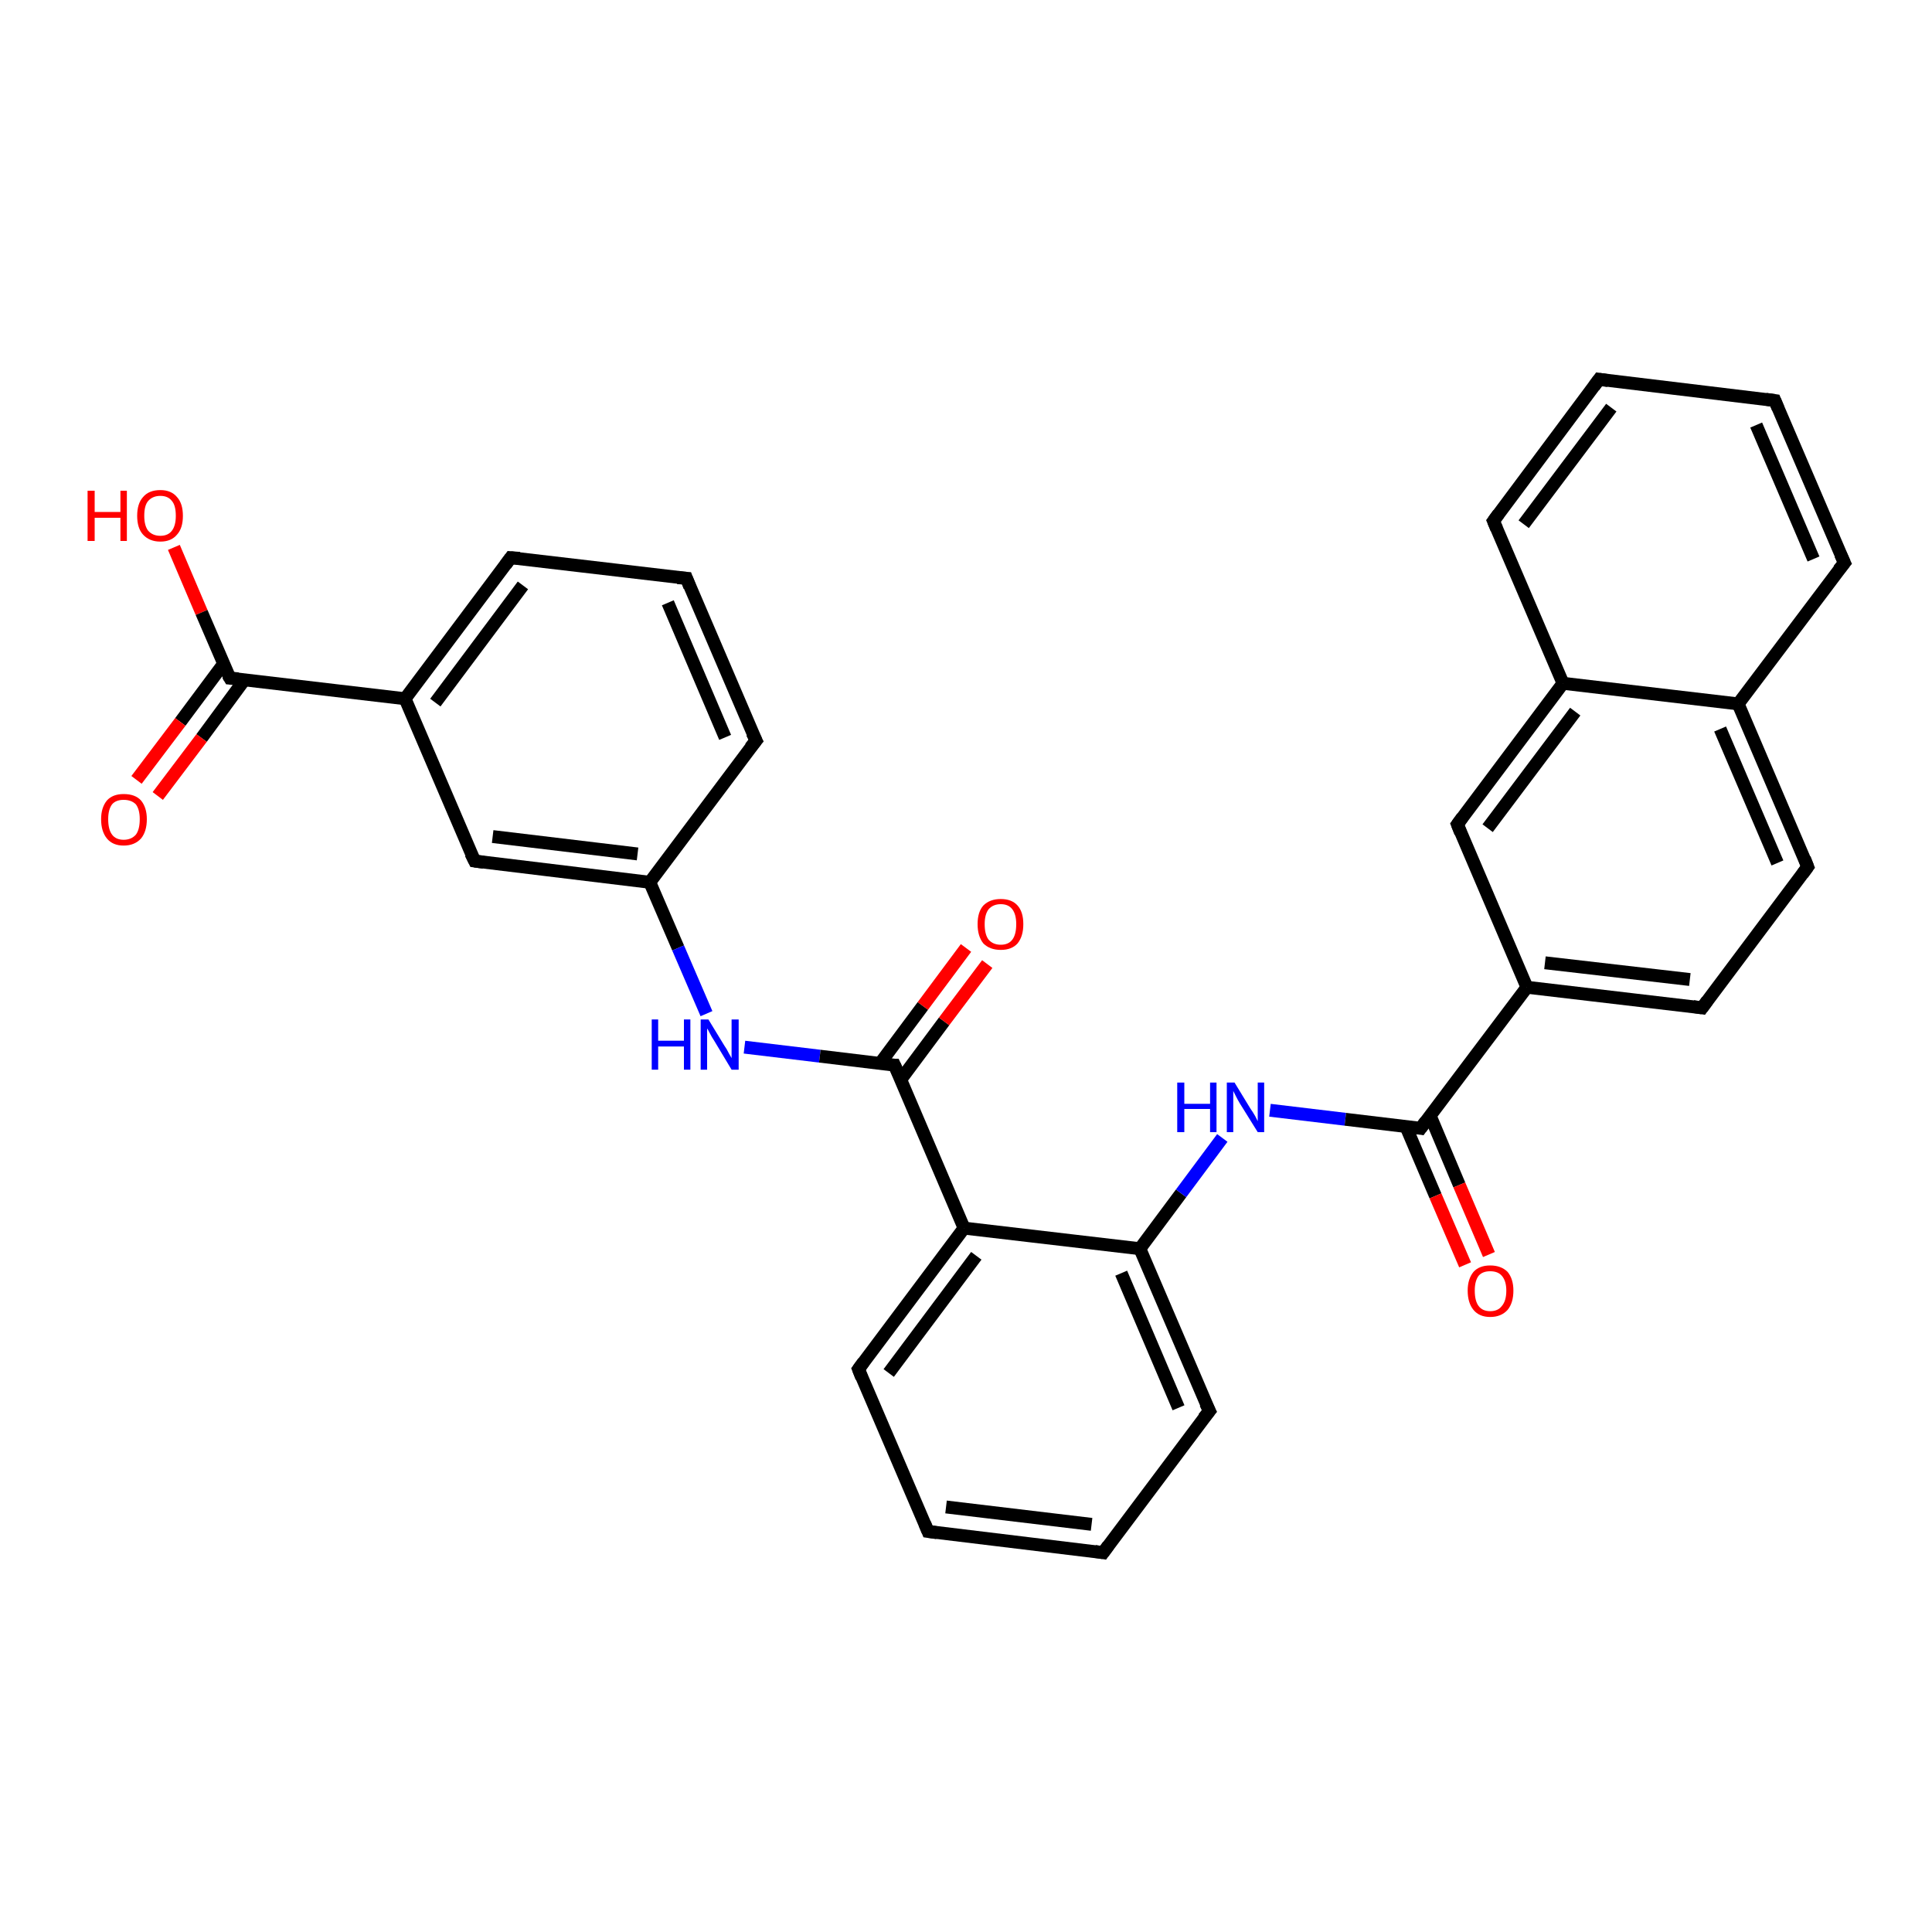 <?xml version='1.0' encoding='iso-8859-1'?>
<svg version='1.1' baseProfile='full'
              xmlns='http://www.w3.org/2000/svg'
                      xmlns:rdkit='http://www.rdkit.org/xml'
                      xmlns:xlink='http://www.w3.org/1999/xlink'
                  xml:space='preserve'
width='300px' height='300px' viewBox='0 0 300 300'>
<!-- END OF HEADER -->
<rect style='opacity:1.0;fill:#FFFFFF;stroke:none' width='300.0' height='300.0' x='0.0' y='0.0'> </rect>
<path class='bond-0 atom-0 atom-1' d='M 27.0,85.0 L 31.3,95.1' style='fill:none;fill-rule:evenodd;stroke:#FF0000;stroke-width:2.0px;stroke-linecap:butt;stroke-linejoin:miter;stroke-opacity:1' />
<path class='bond-0 atom-0 atom-1' d='M 31.3,95.1 L 35.7,105.3' style='fill:none;fill-rule:evenodd;stroke:#000000;stroke-width:2.0px;stroke-linecap:butt;stroke-linejoin:miter;stroke-opacity:1' />
<path class='bond-1 atom-1 atom-2' d='M 34.7,103.1 L 28.0,112.1' style='fill:none;fill-rule:evenodd;stroke:#000000;stroke-width:2.0px;stroke-linecap:butt;stroke-linejoin:miter;stroke-opacity:1' />
<path class='bond-1 atom-1 atom-2' d='M 28.0,112.1 L 21.2,121.1' style='fill:none;fill-rule:evenodd;stroke:#FF0000;stroke-width:2.0px;stroke-linecap:butt;stroke-linejoin:miter;stroke-opacity:1' />
<path class='bond-1 atom-1 atom-2' d='M 38.0,105.5 L 31.3,114.6' style='fill:none;fill-rule:evenodd;stroke:#000000;stroke-width:2.0px;stroke-linecap:butt;stroke-linejoin:miter;stroke-opacity:1' />
<path class='bond-1 atom-1 atom-2' d='M 31.3,114.6 L 24.5,123.6' style='fill:none;fill-rule:evenodd;stroke:#FF0000;stroke-width:2.0px;stroke-linecap:butt;stroke-linejoin:miter;stroke-opacity:1' />
<path class='bond-2 atom-1 atom-3' d='M 35.7,105.3 L 62.9,108.5' style='fill:none;fill-rule:evenodd;stroke:#000000;stroke-width:2.0px;stroke-linecap:butt;stroke-linejoin:miter;stroke-opacity:1' />
<path class='bond-3 atom-3 atom-4' d='M 62.9,108.5 L 79.3,86.6' style='fill:none;fill-rule:evenodd;stroke:#000000;stroke-width:2.0px;stroke-linecap:butt;stroke-linejoin:miter;stroke-opacity:1' />
<path class='bond-3 atom-3 atom-4' d='M 67.6,109.1 L 81.2,90.9' style='fill:none;fill-rule:evenodd;stroke:#000000;stroke-width:2.0px;stroke-linecap:butt;stroke-linejoin:miter;stroke-opacity:1' />
<path class='bond-4 atom-4 atom-5' d='M 79.3,86.6 L 106.6,89.8' style='fill:none;fill-rule:evenodd;stroke:#000000;stroke-width:2.0px;stroke-linecap:butt;stroke-linejoin:miter;stroke-opacity:1' />
<path class='bond-5 atom-5 atom-6' d='M 106.6,89.8 L 117.4,115.0' style='fill:none;fill-rule:evenodd;stroke:#000000;stroke-width:2.0px;stroke-linecap:butt;stroke-linejoin:miter;stroke-opacity:1' />
<path class='bond-5 atom-5 atom-6' d='M 103.7,93.6 L 112.6,114.5' style='fill:none;fill-rule:evenodd;stroke:#000000;stroke-width:2.0px;stroke-linecap:butt;stroke-linejoin:miter;stroke-opacity:1' />
<path class='bond-6 atom-6 atom-7' d='M 117.4,115.0 L 100.9,137.0' style='fill:none;fill-rule:evenodd;stroke:#000000;stroke-width:2.0px;stroke-linecap:butt;stroke-linejoin:miter;stroke-opacity:1' />
<path class='bond-7 atom-7 atom-8' d='M 100.9,137.0 L 105.3,147.2' style='fill:none;fill-rule:evenodd;stroke:#000000;stroke-width:2.0px;stroke-linecap:butt;stroke-linejoin:miter;stroke-opacity:1' />
<path class='bond-7 atom-7 atom-8' d='M 105.3,147.2 L 109.7,157.4' style='fill:none;fill-rule:evenodd;stroke:#0000FF;stroke-width:2.0px;stroke-linecap:butt;stroke-linejoin:miter;stroke-opacity:1' />
<path class='bond-8 atom-8 atom-9' d='M 115.6,162.6 L 127.3,164.0' style='fill:none;fill-rule:evenodd;stroke:#0000FF;stroke-width:2.0px;stroke-linecap:butt;stroke-linejoin:miter;stroke-opacity:1' />
<path class='bond-8 atom-8 atom-9' d='M 127.3,164.0 L 138.9,165.4' style='fill:none;fill-rule:evenodd;stroke:#000000;stroke-width:2.0px;stroke-linecap:butt;stroke-linejoin:miter;stroke-opacity:1' />
<path class='bond-9 atom-9 atom-10' d='M 139.9,167.6 L 146.6,158.6' style='fill:none;fill-rule:evenodd;stroke:#000000;stroke-width:2.0px;stroke-linecap:butt;stroke-linejoin:miter;stroke-opacity:1' />
<path class='bond-9 atom-9 atom-10' d='M 146.6,158.6 L 153.3,149.7' style='fill:none;fill-rule:evenodd;stroke:#FF0000;stroke-width:2.0px;stroke-linecap:butt;stroke-linejoin:miter;stroke-opacity:1' />
<path class='bond-9 atom-9 atom-10' d='M 136.6,165.2 L 143.3,156.2' style='fill:none;fill-rule:evenodd;stroke:#000000;stroke-width:2.0px;stroke-linecap:butt;stroke-linejoin:miter;stroke-opacity:1' />
<path class='bond-9 atom-9 atom-10' d='M 143.3,156.2 L 150.0,147.2' style='fill:none;fill-rule:evenodd;stroke:#FF0000;stroke-width:2.0px;stroke-linecap:butt;stroke-linejoin:miter;stroke-opacity:1' />
<path class='bond-10 atom-9 atom-11' d='M 138.9,165.4 L 149.7,190.7' style='fill:none;fill-rule:evenodd;stroke:#000000;stroke-width:2.0px;stroke-linecap:butt;stroke-linejoin:miter;stroke-opacity:1' />
<path class='bond-11 atom-11 atom-12' d='M 149.7,190.7 L 133.3,212.6' style='fill:none;fill-rule:evenodd;stroke:#000000;stroke-width:2.0px;stroke-linecap:butt;stroke-linejoin:miter;stroke-opacity:1' />
<path class='bond-11 atom-11 atom-12' d='M 151.6,195.0 L 138.0,213.2' style='fill:none;fill-rule:evenodd;stroke:#000000;stroke-width:2.0px;stroke-linecap:butt;stroke-linejoin:miter;stroke-opacity:1' />
<path class='bond-12 atom-12 atom-13' d='M 133.3,212.6 L 144.1,237.8' style='fill:none;fill-rule:evenodd;stroke:#000000;stroke-width:2.0px;stroke-linecap:butt;stroke-linejoin:miter;stroke-opacity:1' />
<path class='bond-13 atom-13 atom-14' d='M 144.1,237.8 L 171.3,241.1' style='fill:none;fill-rule:evenodd;stroke:#000000;stroke-width:2.0px;stroke-linecap:butt;stroke-linejoin:miter;stroke-opacity:1' />
<path class='bond-13 atom-13 atom-14' d='M 146.9,234.0 L 169.5,236.7' style='fill:none;fill-rule:evenodd;stroke:#000000;stroke-width:2.0px;stroke-linecap:butt;stroke-linejoin:miter;stroke-opacity:1' />
<path class='bond-14 atom-14 atom-15' d='M 171.3,241.1 L 187.8,219.1' style='fill:none;fill-rule:evenodd;stroke:#000000;stroke-width:2.0px;stroke-linecap:butt;stroke-linejoin:miter;stroke-opacity:1' />
<path class='bond-15 atom-15 atom-16' d='M 187.8,219.1 L 177.0,193.9' style='fill:none;fill-rule:evenodd;stroke:#000000;stroke-width:2.0px;stroke-linecap:butt;stroke-linejoin:miter;stroke-opacity:1' />
<path class='bond-15 atom-15 atom-16' d='M 183.0,218.6 L 174.1,197.7' style='fill:none;fill-rule:evenodd;stroke:#000000;stroke-width:2.0px;stroke-linecap:butt;stroke-linejoin:miter;stroke-opacity:1' />
<path class='bond-16 atom-16 atom-17' d='M 177.0,193.9 L 183.4,185.3' style='fill:none;fill-rule:evenodd;stroke:#000000;stroke-width:2.0px;stroke-linecap:butt;stroke-linejoin:miter;stroke-opacity:1' />
<path class='bond-16 atom-16 atom-17' d='M 183.4,185.3 L 189.8,176.7' style='fill:none;fill-rule:evenodd;stroke:#0000FF;stroke-width:2.0px;stroke-linecap:butt;stroke-linejoin:miter;stroke-opacity:1' />
<path class='bond-17 atom-17 atom-18' d='M 197.2,172.4 L 208.9,173.8' style='fill:none;fill-rule:evenodd;stroke:#0000FF;stroke-width:2.0px;stroke-linecap:butt;stroke-linejoin:miter;stroke-opacity:1' />
<path class='bond-17 atom-17 atom-18' d='M 208.9,173.8 L 220.6,175.2' style='fill:none;fill-rule:evenodd;stroke:#000000;stroke-width:2.0px;stroke-linecap:butt;stroke-linejoin:miter;stroke-opacity:1' />
<path class='bond-18 atom-18 atom-19' d='M 218.3,174.9 L 222.9,185.7' style='fill:none;fill-rule:evenodd;stroke:#000000;stroke-width:2.0px;stroke-linecap:butt;stroke-linejoin:miter;stroke-opacity:1' />
<path class='bond-18 atom-18 atom-19' d='M 222.9,185.7 L 227.5,196.4' style='fill:none;fill-rule:evenodd;stroke:#FF0000;stroke-width:2.0px;stroke-linecap:butt;stroke-linejoin:miter;stroke-opacity:1' />
<path class='bond-18 atom-18 atom-19' d='M 222.1,173.3 L 226.6,184.0' style='fill:none;fill-rule:evenodd;stroke:#000000;stroke-width:2.0px;stroke-linecap:butt;stroke-linejoin:miter;stroke-opacity:1' />
<path class='bond-18 atom-18 atom-19' d='M 226.6,184.0 L 231.2,194.8' style='fill:none;fill-rule:evenodd;stroke:#FF0000;stroke-width:2.0px;stroke-linecap:butt;stroke-linejoin:miter;stroke-opacity:1' />
<path class='bond-19 atom-18 atom-20' d='M 220.6,175.2 L 237.1,153.3' style='fill:none;fill-rule:evenodd;stroke:#000000;stroke-width:2.0px;stroke-linecap:butt;stroke-linejoin:miter;stroke-opacity:1' />
<path class='bond-20 atom-20 atom-21' d='M 237.1,153.3 L 264.3,156.5' style='fill:none;fill-rule:evenodd;stroke:#000000;stroke-width:2.0px;stroke-linecap:butt;stroke-linejoin:miter;stroke-opacity:1' />
<path class='bond-20 atom-20 atom-21' d='M 239.9,149.5 L 262.4,152.1' style='fill:none;fill-rule:evenodd;stroke:#000000;stroke-width:2.0px;stroke-linecap:butt;stroke-linejoin:miter;stroke-opacity:1' />
<path class='bond-21 atom-21 atom-22' d='M 264.3,156.5 L 280.7,134.6' style='fill:none;fill-rule:evenodd;stroke:#000000;stroke-width:2.0px;stroke-linecap:butt;stroke-linejoin:miter;stroke-opacity:1' />
<path class='bond-22 atom-22 atom-23' d='M 280.7,134.6 L 269.9,109.3' style='fill:none;fill-rule:evenodd;stroke:#000000;stroke-width:2.0px;stroke-linecap:butt;stroke-linejoin:miter;stroke-opacity:1' />
<path class='bond-22 atom-22 atom-23' d='M 276.0,134.0 L 267.1,113.2' style='fill:none;fill-rule:evenodd;stroke:#000000;stroke-width:2.0px;stroke-linecap:butt;stroke-linejoin:miter;stroke-opacity:1' />
<path class='bond-23 atom-23 atom-24' d='M 269.9,109.3 L 286.4,87.4' style='fill:none;fill-rule:evenodd;stroke:#000000;stroke-width:2.0px;stroke-linecap:butt;stroke-linejoin:miter;stroke-opacity:1' />
<path class='bond-24 atom-24 atom-25' d='M 286.4,87.4 L 275.6,62.2' style='fill:none;fill-rule:evenodd;stroke:#000000;stroke-width:2.0px;stroke-linecap:butt;stroke-linejoin:miter;stroke-opacity:1' />
<path class='bond-24 atom-24 atom-25' d='M 281.6,86.8 L 272.7,66.0' style='fill:none;fill-rule:evenodd;stroke:#000000;stroke-width:2.0px;stroke-linecap:butt;stroke-linejoin:miter;stroke-opacity:1' />
<path class='bond-25 atom-25 atom-26' d='M 275.6,62.2 L 248.3,58.9' style='fill:none;fill-rule:evenodd;stroke:#000000;stroke-width:2.0px;stroke-linecap:butt;stroke-linejoin:miter;stroke-opacity:1' />
<path class='bond-26 atom-26 atom-27' d='M 248.3,58.9 L 231.9,80.9' style='fill:none;fill-rule:evenodd;stroke:#000000;stroke-width:2.0px;stroke-linecap:butt;stroke-linejoin:miter;stroke-opacity:1' />
<path class='bond-26 atom-26 atom-27' d='M 250.2,63.3 L 236.6,81.4' style='fill:none;fill-rule:evenodd;stroke:#000000;stroke-width:2.0px;stroke-linecap:butt;stroke-linejoin:miter;stroke-opacity:1' />
<path class='bond-27 atom-27 atom-28' d='M 231.9,80.9 L 242.7,106.1' style='fill:none;fill-rule:evenodd;stroke:#000000;stroke-width:2.0px;stroke-linecap:butt;stroke-linejoin:miter;stroke-opacity:1' />
<path class='bond-28 atom-28 atom-29' d='M 242.7,106.1 L 226.3,128.0' style='fill:none;fill-rule:evenodd;stroke:#000000;stroke-width:2.0px;stroke-linecap:butt;stroke-linejoin:miter;stroke-opacity:1' />
<path class='bond-28 atom-28 atom-29' d='M 244.6,110.5 L 231.0,128.6' style='fill:none;fill-rule:evenodd;stroke:#000000;stroke-width:2.0px;stroke-linecap:butt;stroke-linejoin:miter;stroke-opacity:1' />
<path class='bond-29 atom-7 atom-30' d='M 100.9,137.0 L 73.7,133.7' style='fill:none;fill-rule:evenodd;stroke:#000000;stroke-width:2.0px;stroke-linecap:butt;stroke-linejoin:miter;stroke-opacity:1' />
<path class='bond-29 atom-7 atom-30' d='M 99.0,132.6 L 76.5,129.9' style='fill:none;fill-rule:evenodd;stroke:#000000;stroke-width:2.0px;stroke-linecap:butt;stroke-linejoin:miter;stroke-opacity:1' />
<path class='bond-30 atom-30 atom-3' d='M 73.7,133.7 L 62.9,108.5' style='fill:none;fill-rule:evenodd;stroke:#000000;stroke-width:2.0px;stroke-linecap:butt;stroke-linejoin:miter;stroke-opacity:1' />
<path class='bond-31 atom-16 atom-11' d='M 177.0,193.9 L 149.7,190.7' style='fill:none;fill-rule:evenodd;stroke:#000000;stroke-width:2.0px;stroke-linecap:butt;stroke-linejoin:miter;stroke-opacity:1' />
<path class='bond-32 atom-29 atom-20' d='M 226.3,128.0 L 237.1,153.3' style='fill:none;fill-rule:evenodd;stroke:#000000;stroke-width:2.0px;stroke-linecap:butt;stroke-linejoin:miter;stroke-opacity:1' />
<path class='bond-33 atom-28 atom-23' d='M 242.7,106.1 L 269.9,109.3' style='fill:none;fill-rule:evenodd;stroke:#000000;stroke-width:2.0px;stroke-linecap:butt;stroke-linejoin:miter;stroke-opacity:1' />
<path d='M 35.4,104.8 L 35.7,105.3 L 37.0,105.4' style='fill:none;stroke:#000000;stroke-width:2.0px;stroke-linecap:butt;stroke-linejoin:miter;stroke-opacity:1;' />
<path d='M 78.5,87.7 L 79.3,86.6 L 80.7,86.7' style='fill:none;stroke:#000000;stroke-width:2.0px;stroke-linecap:butt;stroke-linejoin:miter;stroke-opacity:1;' />
<path d='M 105.2,89.7 L 106.6,89.8 L 107.1,91.1' style='fill:none;stroke:#000000;stroke-width:2.0px;stroke-linecap:butt;stroke-linejoin:miter;stroke-opacity:1;' />
<path d='M 116.8,113.8 L 117.4,115.0 L 116.5,116.1' style='fill:none;stroke:#000000;stroke-width:2.0px;stroke-linecap:butt;stroke-linejoin:miter;stroke-opacity:1;' />
<path d='M 138.4,165.4 L 138.9,165.4 L 139.5,166.7' style='fill:none;stroke:#000000;stroke-width:2.0px;stroke-linecap:butt;stroke-linejoin:miter;stroke-opacity:1;' />
<path d='M 134.1,211.5 L 133.3,212.6 L 133.8,213.9' style='fill:none;stroke:#000000;stroke-width:2.0px;stroke-linecap:butt;stroke-linejoin:miter;stroke-opacity:1;' />
<path d='M 143.6,236.6 L 144.1,237.8 L 145.5,238.0' style='fill:none;stroke:#000000;stroke-width:2.0px;stroke-linecap:butt;stroke-linejoin:miter;stroke-opacity:1;' />
<path d='M 170.0,240.9 L 171.3,241.1 L 172.1,240.0' style='fill:none;stroke:#000000;stroke-width:2.0px;stroke-linecap:butt;stroke-linejoin:miter;stroke-opacity:1;' />
<path d='M 186.9,220.2 L 187.8,219.1 L 187.2,217.9' style='fill:none;stroke:#000000;stroke-width:2.0px;stroke-linecap:butt;stroke-linejoin:miter;stroke-opacity:1;' />
<path d='M 220.0,175.1 L 220.6,175.2 L 221.4,174.1' style='fill:none;stroke:#000000;stroke-width:2.0px;stroke-linecap:butt;stroke-linejoin:miter;stroke-opacity:1;' />
<path d='M 262.9,156.3 L 264.3,156.5 L 265.1,155.4' style='fill:none;stroke:#000000;stroke-width:2.0px;stroke-linecap:butt;stroke-linejoin:miter;stroke-opacity:1;' />
<path d='M 279.9,135.7 L 280.7,134.6 L 280.2,133.3' style='fill:none;stroke:#000000;stroke-width:2.0px;stroke-linecap:butt;stroke-linejoin:miter;stroke-opacity:1;' />
<path d='M 285.5,88.5 L 286.4,87.4 L 285.8,86.1' style='fill:none;stroke:#000000;stroke-width:2.0px;stroke-linecap:butt;stroke-linejoin:miter;stroke-opacity:1;' />
<path d='M 276.1,63.4 L 275.6,62.2 L 274.2,62.0' style='fill:none;stroke:#000000;stroke-width:2.0px;stroke-linecap:butt;stroke-linejoin:miter;stroke-opacity:1;' />
<path d='M 249.7,59.1 L 248.3,58.9 L 247.5,60.0' style='fill:none;stroke:#000000;stroke-width:2.0px;stroke-linecap:butt;stroke-linejoin:miter;stroke-opacity:1;' />
<path d='M 232.7,79.8 L 231.9,80.9 L 232.4,82.1' style='fill:none;stroke:#000000;stroke-width:2.0px;stroke-linecap:butt;stroke-linejoin:miter;stroke-opacity:1;' />
<path d='M 227.1,126.9 L 226.3,128.0 L 226.8,129.3' style='fill:none;stroke:#000000;stroke-width:2.0px;stroke-linecap:butt;stroke-linejoin:miter;stroke-opacity:1;' />
<path d='M 75.1,133.9 L 73.7,133.7 L 73.1,132.5' style='fill:none;stroke:#000000;stroke-width:2.0px;stroke-linecap:butt;stroke-linejoin:miter;stroke-opacity:1;' />
<path class='atom-0' d='M 13.6 76.2
L 14.7 76.2
L 14.7 79.5
L 18.7 79.5
L 18.7 76.2
L 19.7 76.2
L 19.7 84.0
L 18.7 84.0
L 18.7 80.4
L 14.7 80.4
L 14.7 84.0
L 13.6 84.0
L 13.6 76.2
' fill='#FF0000'/>
<path class='atom-0' d='M 21.3 80.1
Q 21.3 78.2, 22.2 77.2
Q 23.1 76.1, 24.9 76.1
Q 26.6 76.1, 27.5 77.2
Q 28.4 78.2, 28.4 80.1
Q 28.4 82.0, 27.5 83.0
Q 26.6 84.1, 24.9 84.1
Q 23.2 84.1, 22.2 83.0
Q 21.3 82.0, 21.3 80.1
M 24.9 83.2
Q 26.1 83.2, 26.7 82.4
Q 27.3 81.6, 27.3 80.1
Q 27.3 78.5, 26.7 77.8
Q 26.1 77.0, 24.9 77.0
Q 23.7 77.0, 23.0 77.8
Q 22.4 78.5, 22.4 80.1
Q 22.4 81.6, 23.0 82.4
Q 23.7 83.2, 24.9 83.2
' fill='#FF0000'/>
<path class='atom-2' d='M 15.7 127.2
Q 15.7 125.4, 16.6 124.3
Q 17.5 123.3, 19.2 123.3
Q 21.0 123.3, 21.9 124.3
Q 22.8 125.4, 22.8 127.2
Q 22.8 129.1, 21.9 130.2
Q 20.9 131.3, 19.2 131.3
Q 17.5 131.3, 16.6 130.2
Q 15.7 129.1, 15.7 127.2
M 19.2 130.4
Q 20.4 130.4, 21.1 129.6
Q 21.7 128.8, 21.7 127.2
Q 21.7 125.7, 21.1 124.9
Q 20.4 124.2, 19.2 124.2
Q 18.0 124.2, 17.4 124.9
Q 16.8 125.7, 16.8 127.2
Q 16.8 128.8, 17.4 129.6
Q 18.0 130.4, 19.2 130.4
' fill='#FF0000'/>
<path class='atom-8' d='M 101.2 158.3
L 102.2 158.3
L 102.2 161.6
L 106.2 161.6
L 106.2 158.3
L 107.2 158.3
L 107.2 166.1
L 106.2 166.1
L 106.2 162.5
L 102.2 162.5
L 102.2 166.1
L 101.2 166.1
L 101.2 158.3
' fill='#0000FF'/>
<path class='atom-8' d='M 110.0 158.3
L 112.5 162.4
Q 112.8 162.8, 113.2 163.6
Q 113.6 164.3, 113.6 164.3
L 113.6 158.3
L 114.7 158.3
L 114.7 166.1
L 113.6 166.1
L 110.9 161.6
Q 110.5 161.0, 110.2 160.4
Q 109.9 159.8, 109.8 159.7
L 109.8 166.1
L 108.8 166.1
L 108.8 158.3
L 110.0 158.3
' fill='#0000FF'/>
<path class='atom-10' d='M 151.8 143.5
Q 151.8 141.6, 152.7 140.6
Q 153.7 139.6, 155.4 139.6
Q 157.1 139.6, 158.0 140.6
Q 158.9 141.6, 158.9 143.5
Q 158.9 145.4, 158.0 146.5
Q 157.1 147.5, 155.4 147.5
Q 153.7 147.5, 152.7 146.5
Q 151.8 145.4, 151.8 143.5
M 155.4 146.7
Q 156.6 146.7, 157.2 145.9
Q 157.8 145.1, 157.8 143.5
Q 157.8 142.0, 157.2 141.2
Q 156.6 140.4, 155.4 140.4
Q 154.2 140.4, 153.5 141.2
Q 152.9 142.0, 152.9 143.5
Q 152.9 145.1, 153.5 145.9
Q 154.2 146.7, 155.4 146.7
' fill='#FF0000'/>
<path class='atom-17' d='M 182.8 168.1
L 183.9 168.1
L 183.9 171.4
L 187.9 171.4
L 187.9 168.1
L 188.9 168.1
L 188.9 175.8
L 187.9 175.8
L 187.9 172.2
L 183.9 172.2
L 183.9 175.8
L 182.8 175.8
L 182.8 168.1
' fill='#0000FF'/>
<path class='atom-17' d='M 191.7 168.1
L 194.2 172.2
Q 194.5 172.6, 194.9 173.3
Q 195.3 174.1, 195.3 174.1
L 195.3 168.1
L 196.3 168.1
L 196.3 175.8
L 195.3 175.8
L 192.5 171.3
Q 192.2 170.8, 191.9 170.2
Q 191.6 169.6, 191.5 169.4
L 191.5 175.8
L 190.5 175.8
L 190.5 168.1
L 191.7 168.1
' fill='#0000FF'/>
<path class='atom-19' d='M 227.9 200.4
Q 227.9 198.6, 228.8 197.5
Q 229.7 196.5, 231.4 196.5
Q 233.1 196.5, 234.1 197.5
Q 235.0 198.6, 235.0 200.4
Q 235.0 202.3, 234.1 203.4
Q 233.1 204.5, 231.4 204.5
Q 229.7 204.5, 228.8 203.4
Q 227.9 202.3, 227.9 200.4
M 231.4 203.6
Q 232.6 203.6, 233.2 202.8
Q 233.9 202.0, 233.9 200.4
Q 233.9 198.9, 233.2 198.1
Q 232.6 197.4, 231.4 197.4
Q 230.2 197.4, 229.6 198.1
Q 229.0 198.9, 229.0 200.4
Q 229.0 202.0, 229.6 202.8
Q 230.2 203.6, 231.4 203.6
' fill='#FF0000'/>
</svg>
